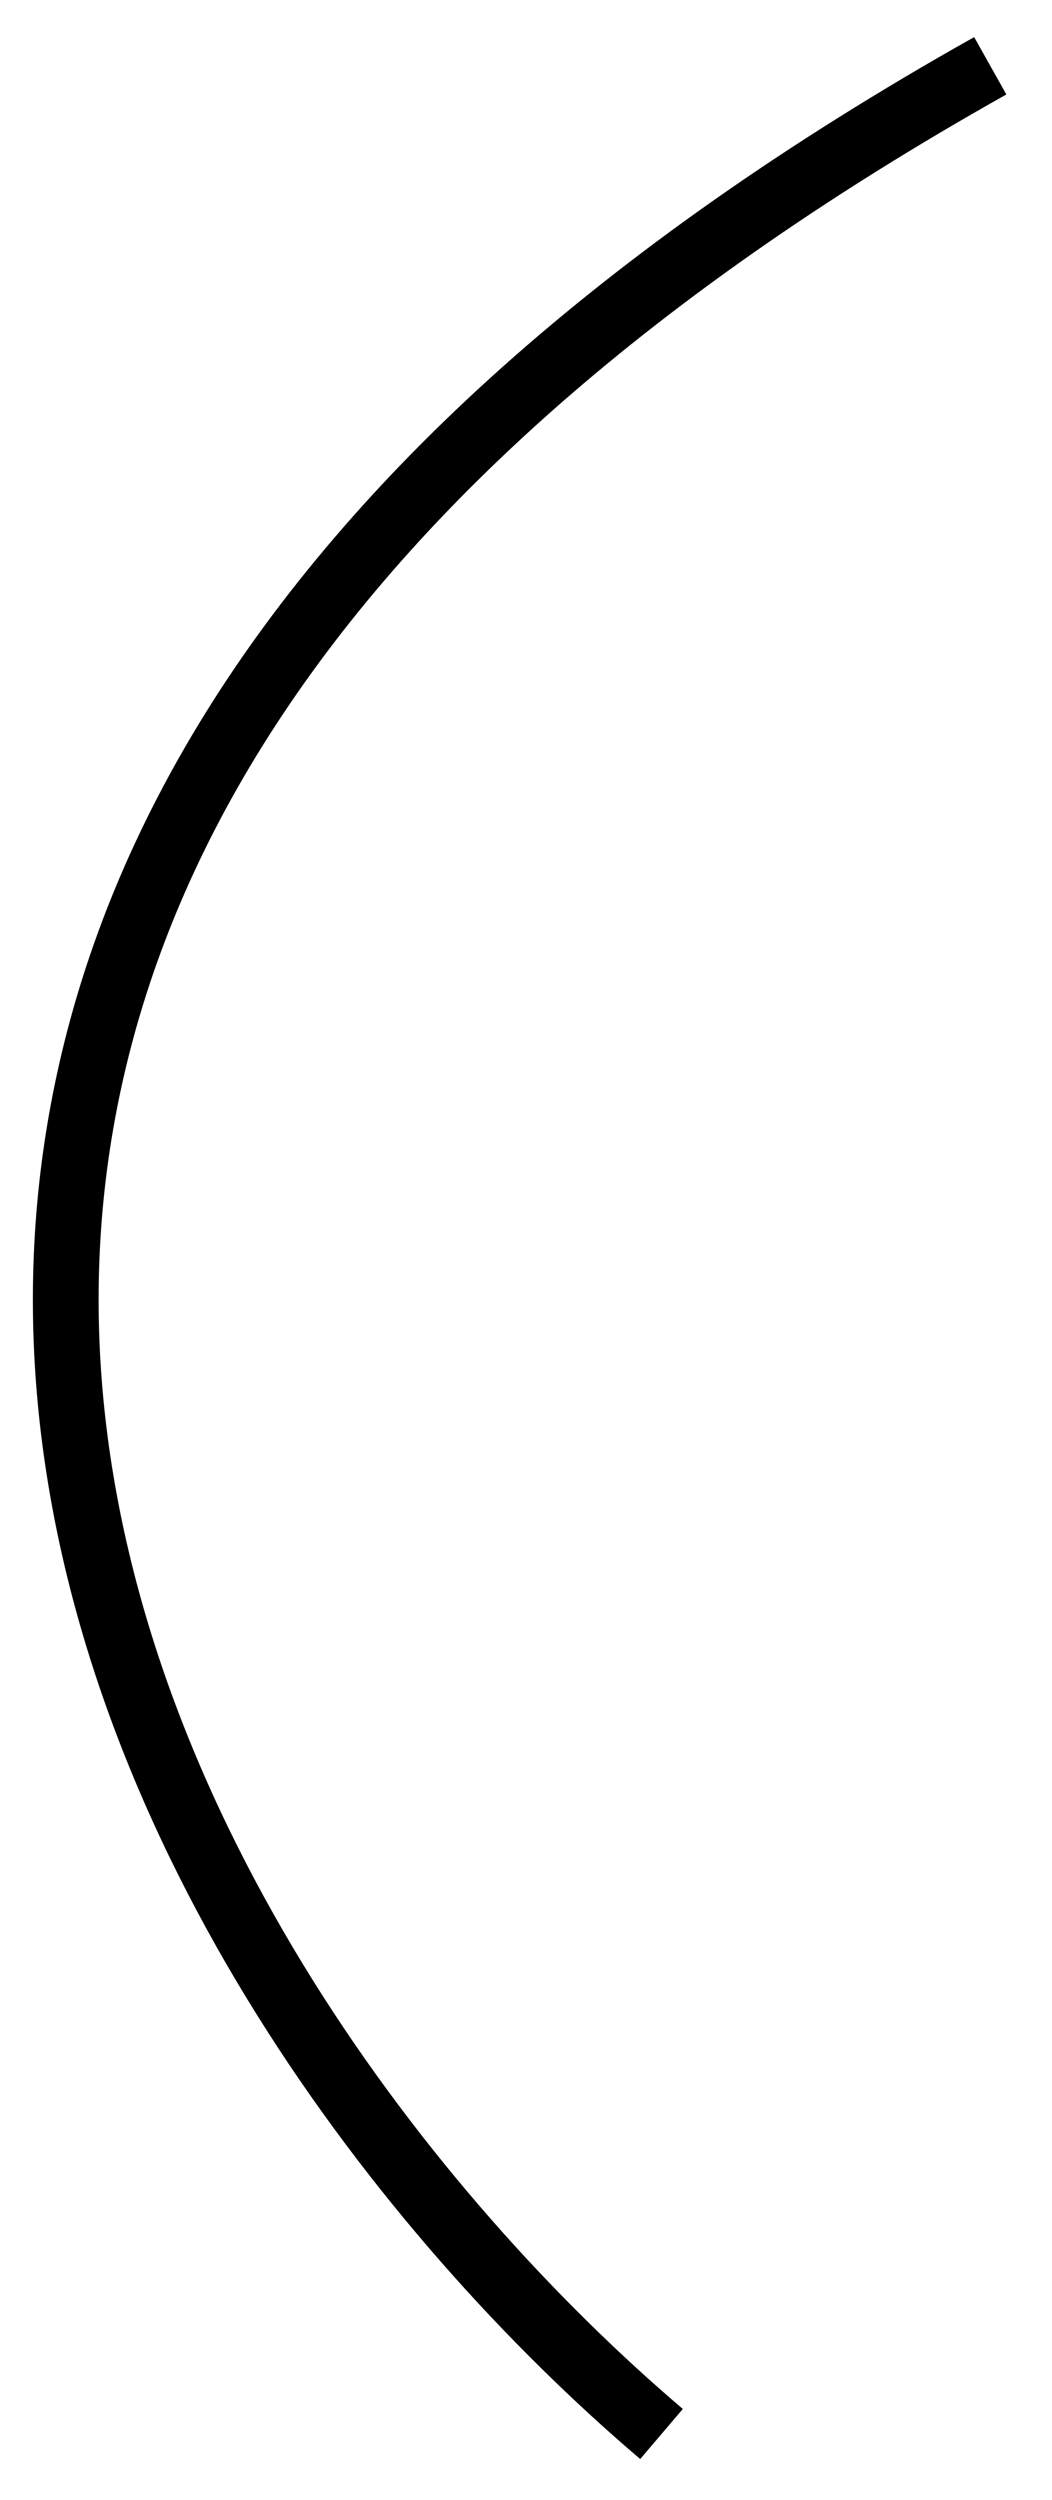 <?xml version="1.0" encoding="UTF-8"?> <svg xmlns="http://www.w3.org/2000/svg" width="16" height="38" viewBox="0 0 16 38" fill="none"> <path d="M10.061 37C2.227 30.333 -7.739 13.8 15.061 1" stroke="black"></path> </svg> 